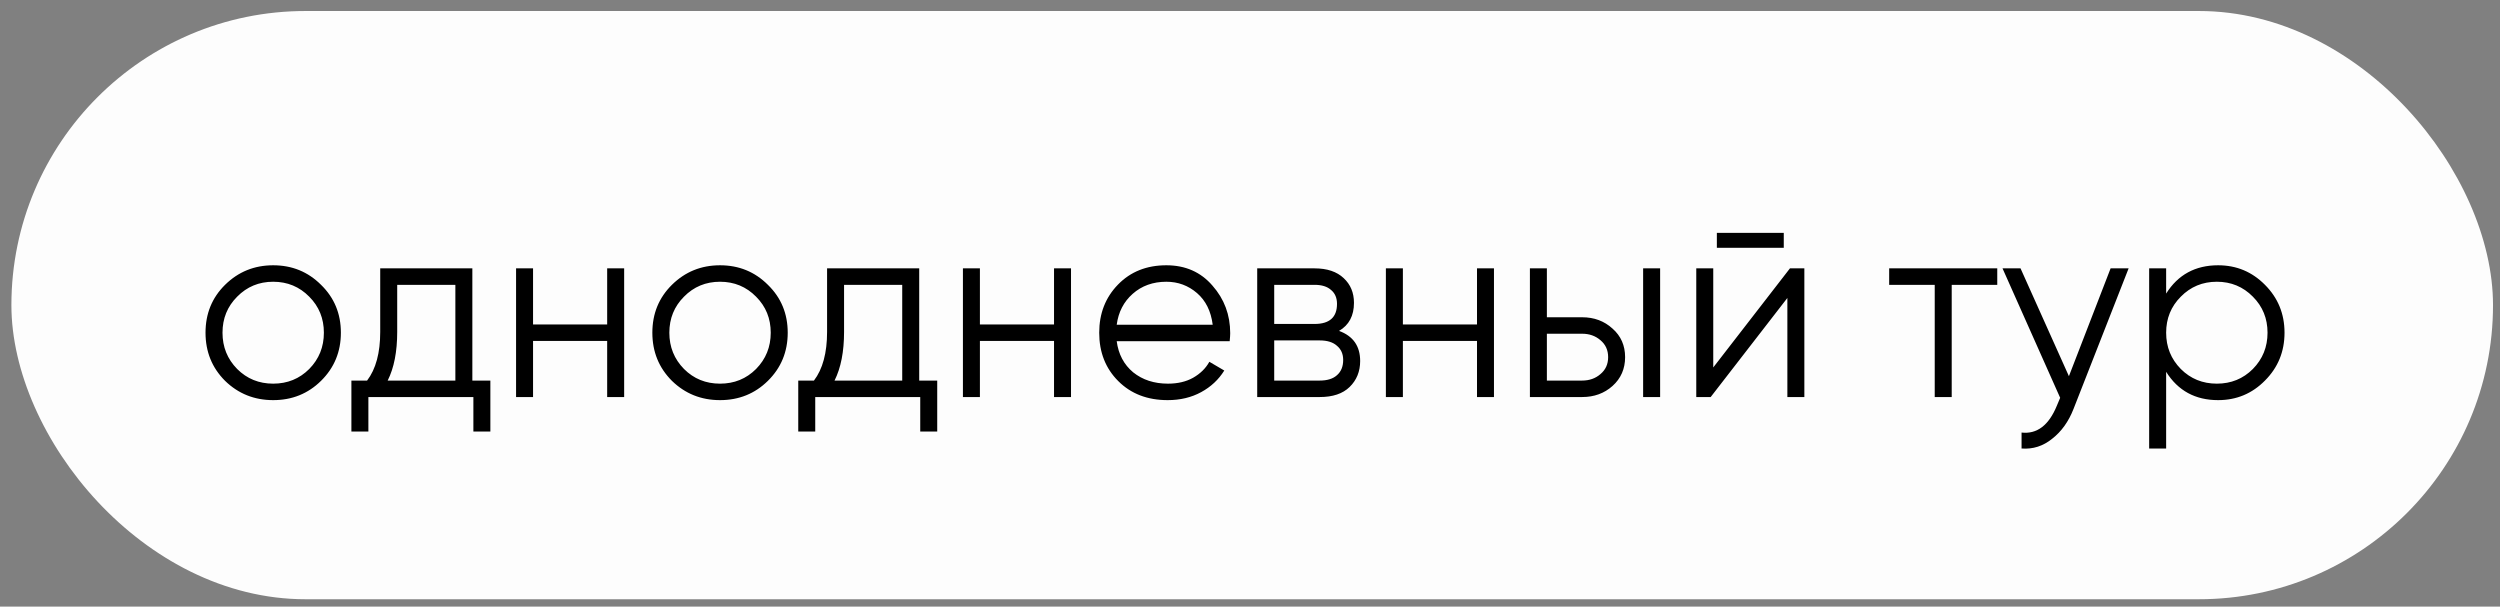 <?xml version="1.0" encoding="UTF-8"?> <svg xmlns="http://www.w3.org/2000/svg" width="136" height="33" viewBox="0 0 136 33" fill="none"><rect x="0" y="0" width="136" height="33" fill="#808080" stroke="none"/><rect x="0.62" y="0.599" width="135" height="32" rx="16" fill="#FDFDFD"></rect><path d="M17.465 20.717C16.756 21.417 15.888 21.767 14.861 21.767C13.835 21.767 12.962 21.417 12.243 20.717C11.534 20.008 11.18 19.135 11.18 18.099C11.18 17.063 11.534 16.195 12.243 15.495C12.962 14.786 13.835 14.431 14.861 14.431C15.888 14.431 16.756 14.786 17.465 15.495C18.184 16.195 18.544 17.063 18.544 18.099C18.544 19.135 18.184 20.008 17.465 20.717ZM12.902 20.073C13.434 20.605 14.087 20.871 14.861 20.871C15.636 20.871 16.29 20.605 16.822 20.073C17.354 19.532 17.619 18.874 17.619 18.099C17.619 17.325 17.354 16.671 16.822 16.139C16.29 15.598 15.636 15.327 14.861 15.327C14.087 15.327 13.434 15.598 12.902 16.139C12.37 16.671 12.104 17.325 12.104 18.099C12.104 18.874 12.37 19.532 12.902 20.073ZM25.696 20.703H26.676V23.475H25.752V21.599H20.04V23.475H19.116V20.703H19.97C20.446 20.078 20.684 19.196 20.684 18.057V14.599H25.696V20.703ZM21.09 20.703H24.772V15.495H21.608V18.057C21.608 19.131 21.436 20.013 21.09 20.703ZM33.03 14.599H33.954V21.599H33.03V18.547H28.998V21.599H28.074V14.599H28.998V17.651H33.03V14.599ZM41.774 20.717C41.065 21.417 40.197 21.767 39.17 21.767C38.143 21.767 37.271 21.417 36.552 20.717C35.843 20.008 35.488 19.135 35.488 18.099C35.488 17.063 35.843 16.195 36.552 15.495C37.271 14.786 38.143 14.431 39.17 14.431C40.197 14.431 41.065 14.786 41.774 15.495C42.493 16.195 42.852 17.063 42.852 18.099C42.852 19.135 42.493 20.008 41.774 20.717ZM37.21 20.073C37.742 20.605 38.395 20.871 39.17 20.871C39.945 20.871 40.598 20.605 41.13 20.073C41.662 19.532 41.928 18.874 41.928 18.099C41.928 17.325 41.662 16.671 41.13 16.139C40.598 15.598 39.945 15.327 39.17 15.327C38.395 15.327 37.742 15.598 37.21 16.139C36.678 16.671 36.412 17.325 36.412 18.099C36.412 18.874 36.678 19.532 37.21 20.073ZM50.005 20.703H50.985V23.475H50.061V21.599H44.349V23.475H43.425V20.703H44.279C44.755 20.078 44.993 19.196 44.993 18.057V14.599H50.005V20.703ZM45.399 20.703H49.081V15.495H45.917V18.057C45.917 19.131 45.744 20.013 45.399 20.703ZM57.339 14.599H58.263V21.599H57.339V18.547H53.307V21.599H52.383V14.599H53.307V17.651H57.339V14.599ZM63.451 14.431C64.487 14.431 65.322 14.8 65.957 15.537C66.601 16.265 66.923 17.129 66.923 18.127C66.923 18.23 66.913 18.375 66.895 18.561H60.749C60.842 19.271 61.141 19.835 61.645 20.255C62.158 20.666 62.788 20.871 63.535 20.871C64.067 20.871 64.524 20.764 64.907 20.549C65.299 20.325 65.593 20.036 65.789 19.681L66.601 20.157C66.293 20.652 65.873 21.044 65.341 21.333C64.809 21.623 64.202 21.767 63.521 21.767C62.419 21.767 61.523 21.422 60.833 20.731C60.142 20.041 59.797 19.163 59.797 18.099C59.797 17.054 60.137 16.181 60.819 15.481C61.5 14.781 62.377 14.431 63.451 14.431ZM63.451 15.327C62.723 15.327 62.111 15.547 61.617 15.985C61.131 16.415 60.842 16.975 60.749 17.665H65.971C65.877 16.928 65.593 16.354 65.117 15.943C64.641 15.533 64.085 15.327 63.451 15.327ZM72.844 18.001C73.61 18.281 73.993 18.827 73.993 19.639C73.993 20.209 73.801 20.68 73.418 21.053C73.045 21.417 72.504 21.599 71.794 21.599H68.392V14.599H71.514C72.196 14.599 72.723 14.777 73.097 15.131C73.47 15.477 73.656 15.925 73.656 16.475C73.656 17.175 73.386 17.684 72.844 18.001ZM71.514 15.495H69.317V17.623H71.514C72.326 17.623 72.733 17.259 72.733 16.531C72.733 16.205 72.625 15.953 72.41 15.775C72.205 15.589 71.906 15.495 71.514 15.495ZM71.794 20.703C72.205 20.703 72.518 20.605 72.733 20.409C72.957 20.213 73.069 19.938 73.069 19.583C73.069 19.257 72.957 19 72.733 18.813C72.518 18.617 72.205 18.519 71.794 18.519H69.317V20.703H71.794ZM80.349 14.599H81.272V21.599H80.349V18.547H76.317V21.599H75.392V14.599H76.317V17.651H80.349V14.599ZM86.069 17.259C86.722 17.259 87.272 17.465 87.721 17.875C88.178 18.277 88.406 18.795 88.406 19.429C88.406 20.064 88.178 20.587 87.721 20.997C87.272 21.399 86.722 21.599 86.069 21.599H83.227V14.599H84.15V17.259H86.069ZM89.386 14.599H90.311V21.599H89.386V14.599ZM86.069 20.703C86.46 20.703 86.792 20.587 87.062 20.353C87.343 20.12 87.483 19.812 87.483 19.429C87.483 19.047 87.343 18.739 87.062 18.505C86.792 18.272 86.46 18.155 86.069 18.155H84.15V20.703H86.069ZM93.397 13.479V12.667H97.037V13.479H93.397ZM97.373 14.599H98.157V21.599H97.233V16.209L93.061 21.599H92.277V14.599H93.201V19.989L97.373 14.599ZM108.651 14.599V15.495L106.173 15.495V21.599H105.249V15.495H102.771V14.599H108.651ZM114.817 14.599H115.797L112.801 22.243C112.531 22.934 112.143 23.475 111.639 23.867C111.145 24.269 110.589 24.446 109.973 24.399V23.531C110.813 23.625 111.453 23.139 111.891 22.075L112.073 21.641L108.937 14.599H109.917L112.549 20.465L114.817 14.599ZM120.666 14.431C121.665 14.431 122.514 14.786 123.214 15.495C123.923 16.205 124.278 17.073 124.278 18.099C124.278 19.126 123.923 19.994 123.214 20.703C122.514 21.413 121.665 21.767 120.666 21.767C119.425 21.767 118.482 21.254 117.838 20.227V24.399H116.914V14.599H117.838V15.971C118.482 14.945 119.425 14.431 120.666 14.431ZM118.636 20.073C119.168 20.605 119.821 20.871 120.596 20.871C121.371 20.871 122.024 20.605 122.556 20.073C123.088 19.532 123.354 18.874 123.354 18.099C123.354 17.325 123.088 16.671 122.556 16.139C122.024 15.598 121.371 15.327 120.596 15.327C119.821 15.327 119.168 15.598 118.636 16.139C118.104 16.671 117.838 17.325 117.838 18.099C117.838 18.874 118.104 19.532 118.636 20.073Z" fill="black"></path></svg> 